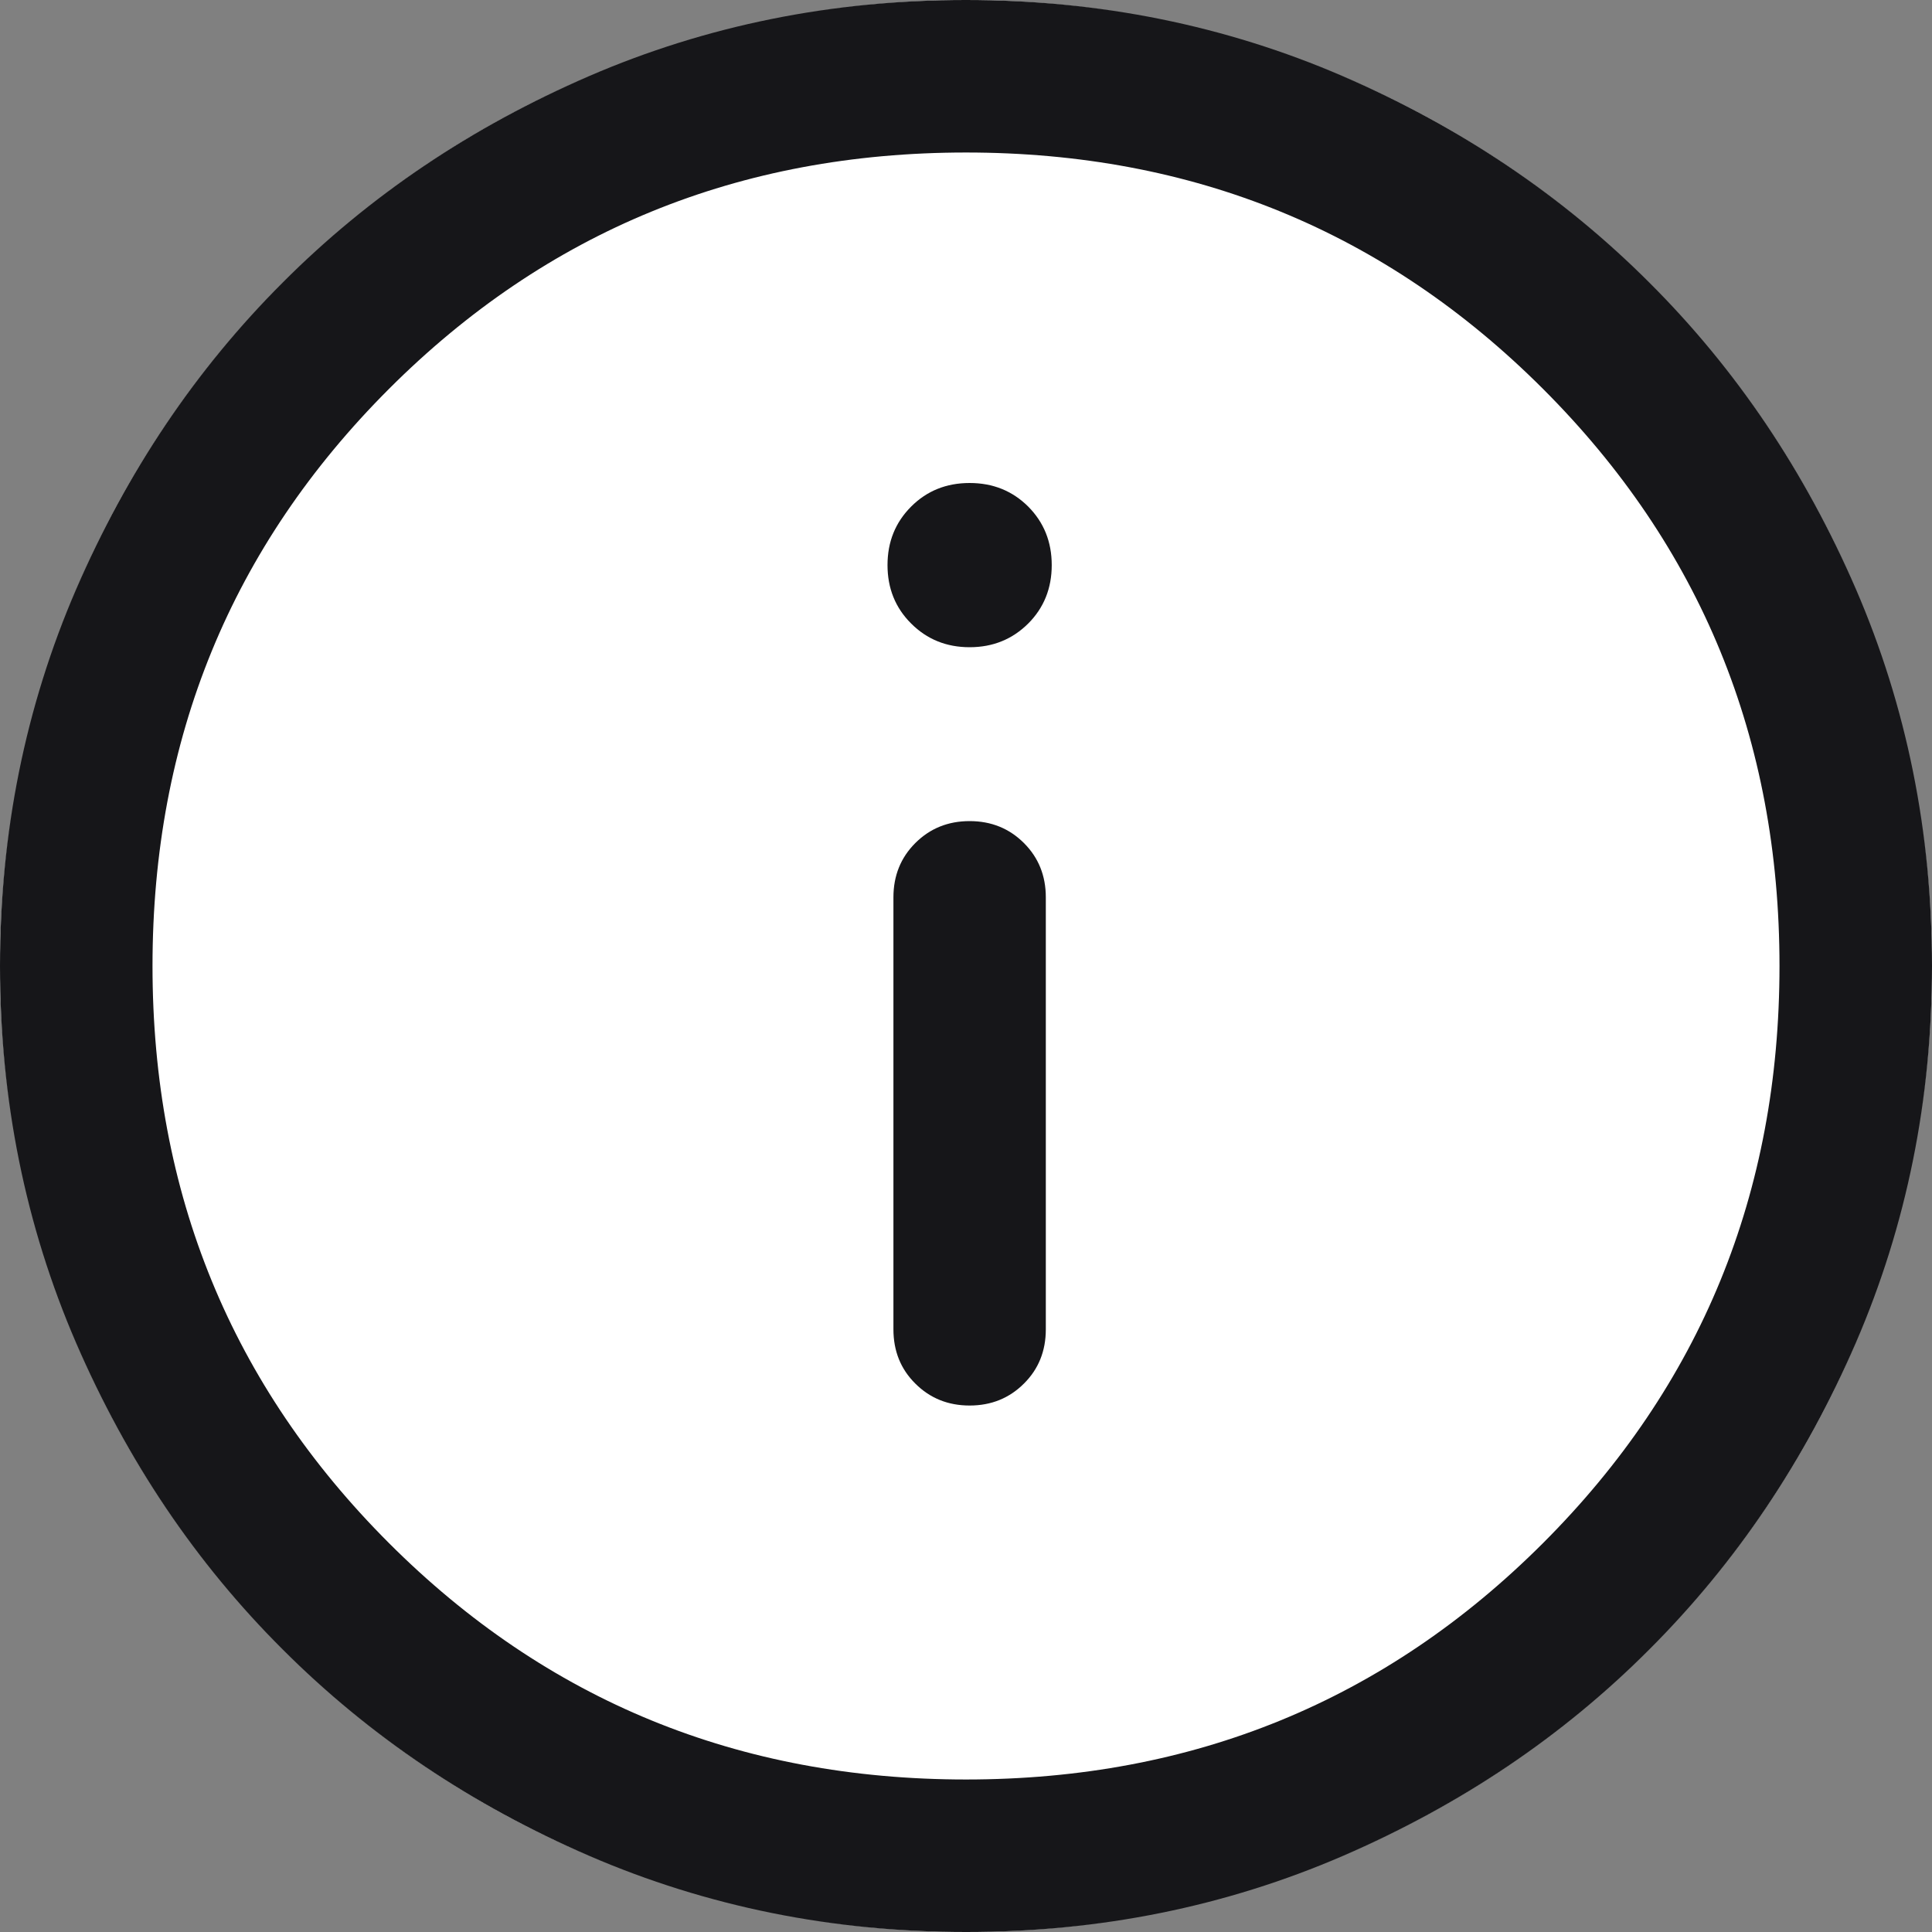 <svg width="16" height="16" viewBox="0 0 16 16" fill="none" xmlns="http://www.w3.org/2000/svg">
<rect x="0" y="0" width="16" height="16" fill="#808080" stroke="none"/>
<circle cx="8" cy="8" r="8" fill="white"/>
<path d="M8.48 11.458C8.359 11.579 8.209 11.64 8.03 11.64C7.851 11.64 7.701 11.579 7.58 11.458C7.459 11.338 7.399 11.188 7.399 11.009V7.431C7.399 7.253 7.459 7.103 7.58 6.982C7.701 6.861 7.851 6.8 8.03 6.8C8.209 6.8 8.359 6.861 8.48 6.982C8.601 7.103 8.661 7.253 8.661 7.431V11.009C8.661 11.188 8.601 11.338 8.48 11.458Z" fill="#161619"/>
<path d="M8.515 5.164C8.384 5.294 8.223 5.36 8.03 5.36C7.837 5.36 7.676 5.294 7.546 5.164C7.415 5.034 7.35 4.872 7.35 4.68C7.35 4.487 7.415 4.326 7.546 4.195C7.676 4.065 7.837 4 8.03 4C8.223 4 8.384 4.065 8.515 4.195C8.645 4.326 8.71 4.487 8.71 4.68C8.71 4.872 8.645 5.034 8.515 5.164Z" fill="#161619"/>
<path d="M8.001 16C6.895 16 5.855 15.79 4.881 15.37C3.908 14.95 3.061 14.38 2.341 13.66C1.62 12.941 1.05 12.094 0.63 11.121C0.21 10.148 0 9.108 0 8.001C0 6.895 0.21 5.855 0.63 4.881C1.05 3.908 1.62 3.061 2.34 2.341C3.059 1.62 3.906 1.05 4.879 0.63C5.852 0.21 6.892 0 7.999 0C9.105 0 10.145 0.21 11.119 0.63C12.092 1.05 12.939 1.62 13.659 2.34C14.38 3.059 14.95 3.906 15.37 4.879C15.79 5.852 16 6.892 16 7.999C16 9.105 15.79 10.145 15.37 11.119C14.95 12.092 14.38 12.939 13.66 13.659C12.941 14.38 12.094 14.95 11.121 15.37C10.148 15.79 9.108 16 8.001 16ZM8 14.737C9.881 14.737 11.474 14.084 12.779 12.779C14.084 11.474 14.737 9.881 14.737 8C14.737 6.119 14.084 4.526 12.779 3.221C11.474 1.916 9.881 1.263 8 1.263C6.119 1.263 4.526 1.916 3.221 3.221C1.916 4.526 1.263 6.119 1.263 8C1.263 9.881 1.916 11.474 3.221 12.779C4.526 14.084 6.119 14.737 8 14.737Z" fill="#161619"/>
</svg>
